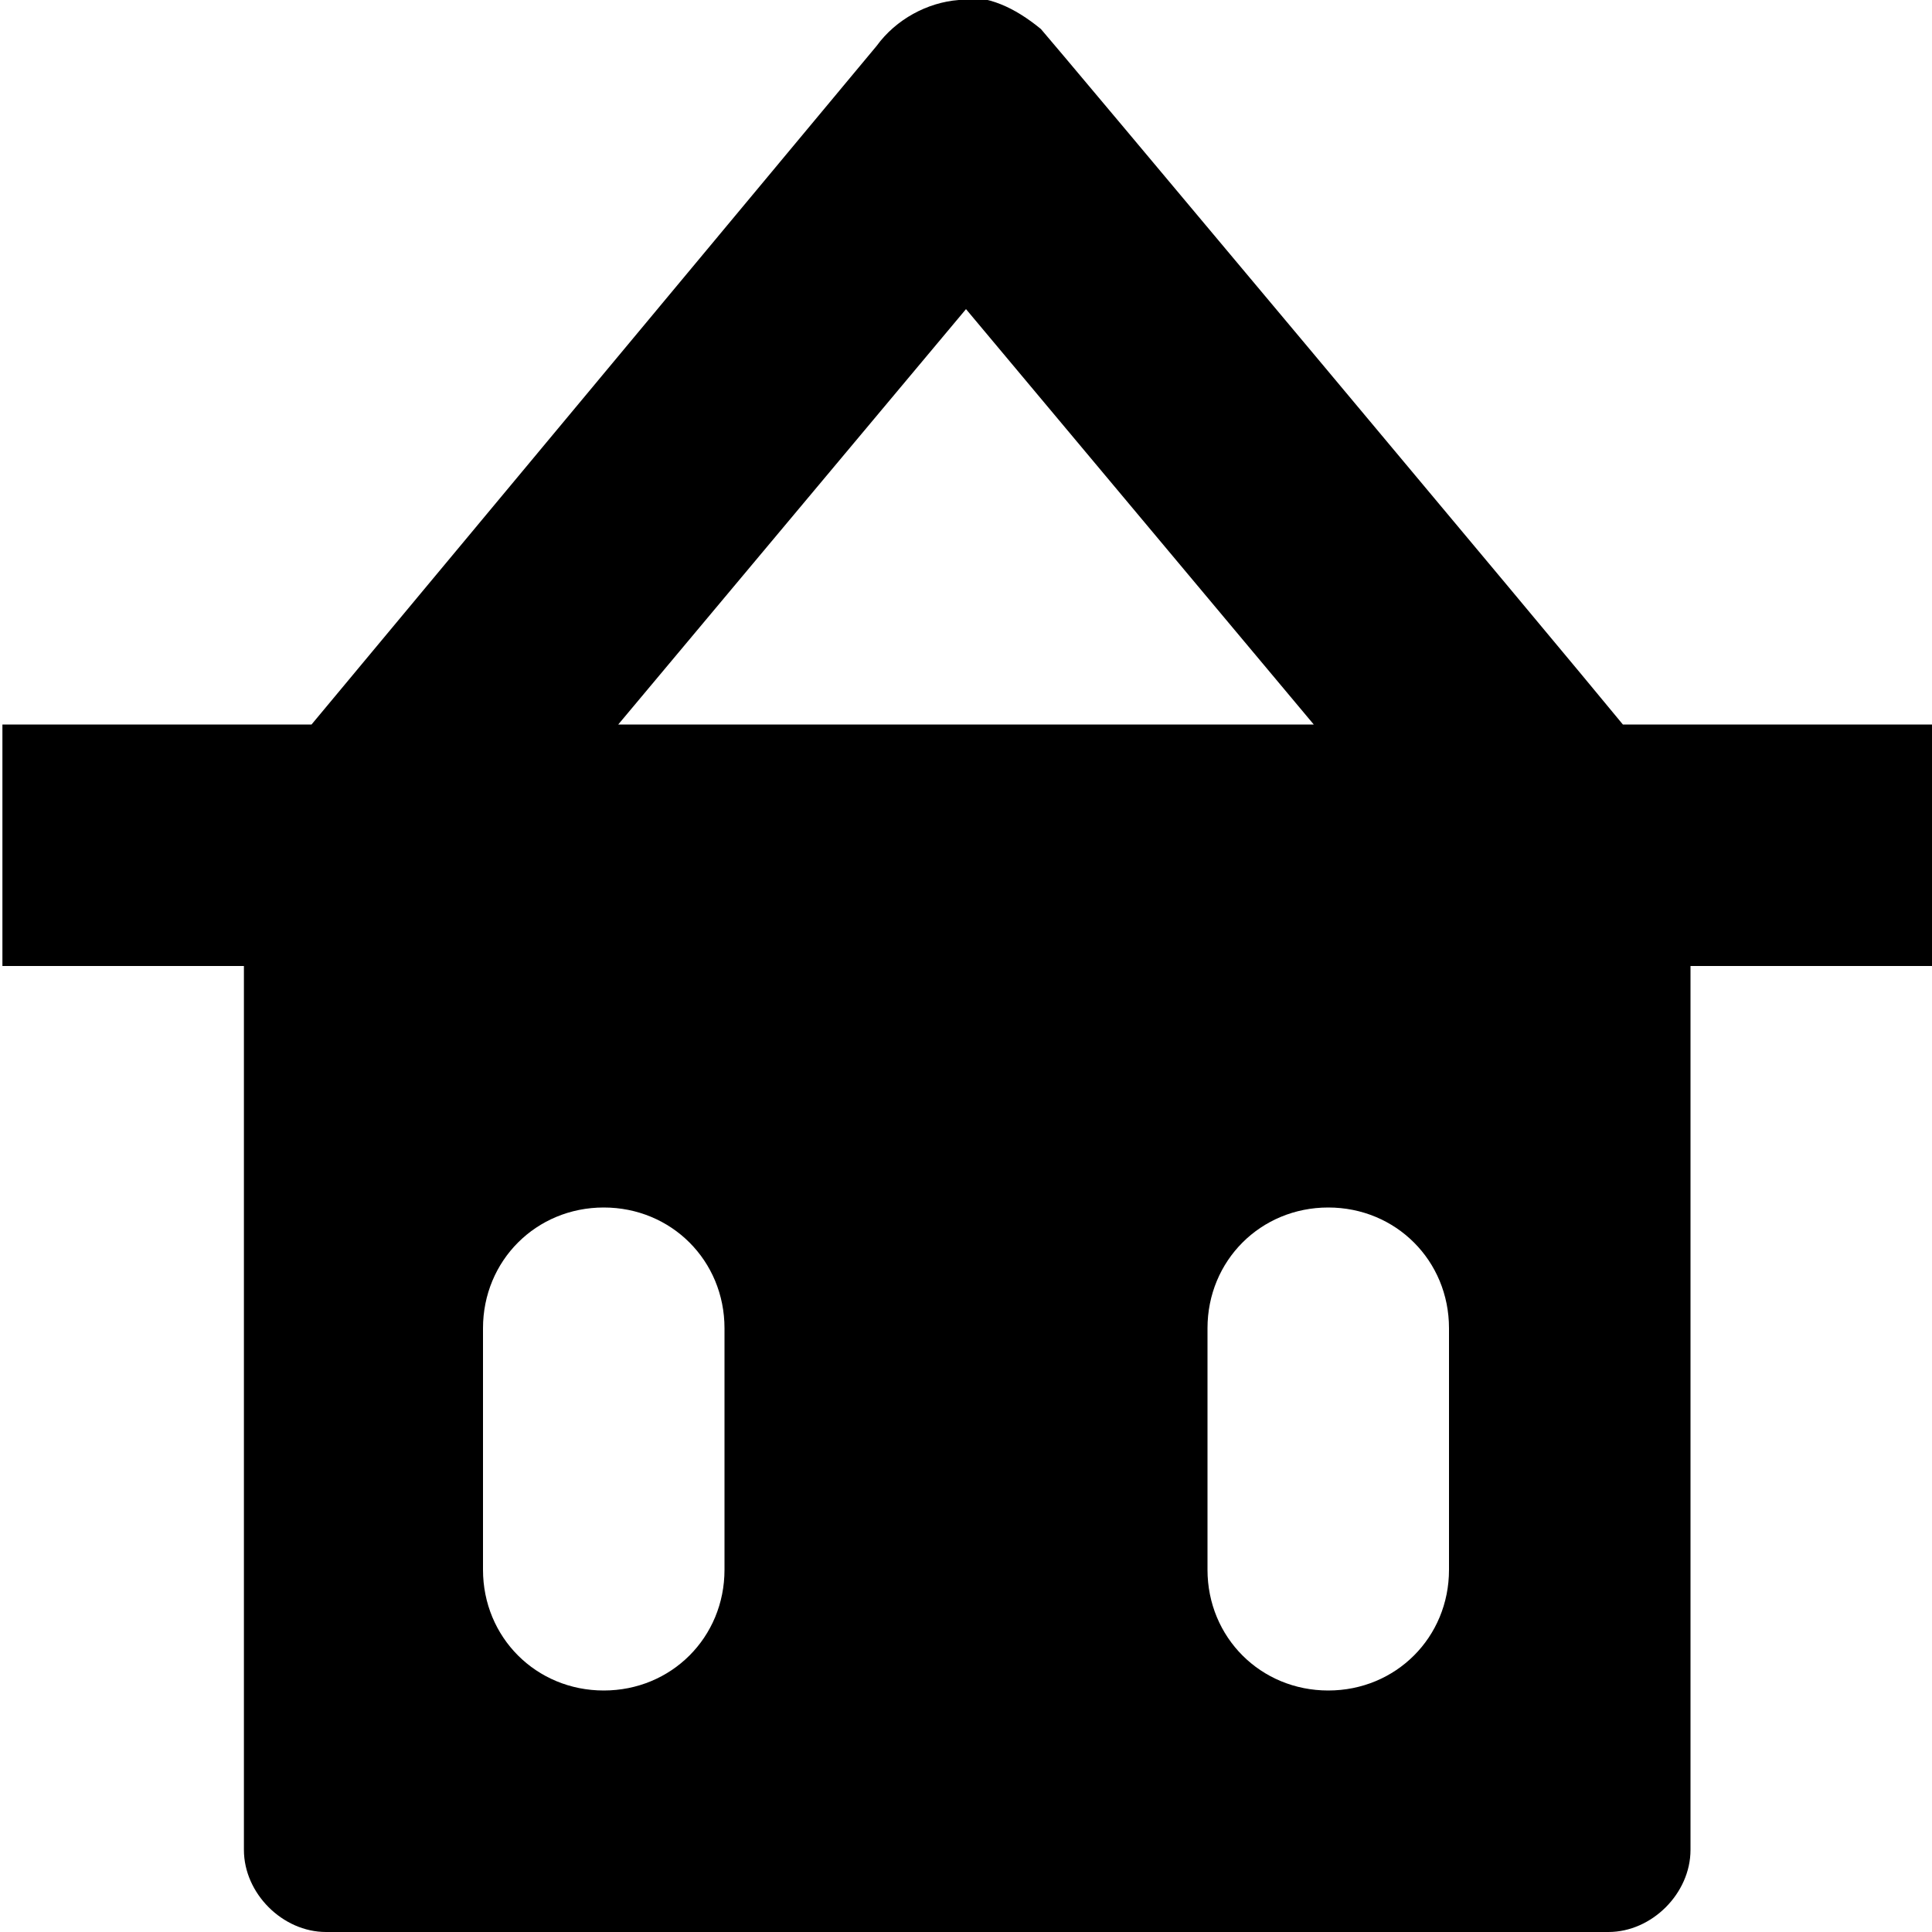 <svg xmlns="http://www.w3.org/2000/svg" viewBox="0 0 8 8"><path d="M3.97 0c-.13.01-.26.08-.34.19L1.29 3H.01v1h1v3.66c0 .18.16.34.34.34h5.31c.18 0 .34-.16.34-.34V4h1V3H6.72C6.45 2.67 4.33.14 4.31.12c-.11-.09-.22-.14-.34-.13zM4 1.28L5.44 3H2.56L4 1.28zM2.5 5c.28 0 .5.22.5.5v1c0 .28-.22.5-.5.5S2 6.78 2 6.5v-1c0-.28.22-.5.5-.5zm3 0c.28 0 .5.22.5.5v1c0 .28-.22.5-.5.5S5 6.78 5 6.5v-1c0-.28.22-.5.5-.5z"/></svg>